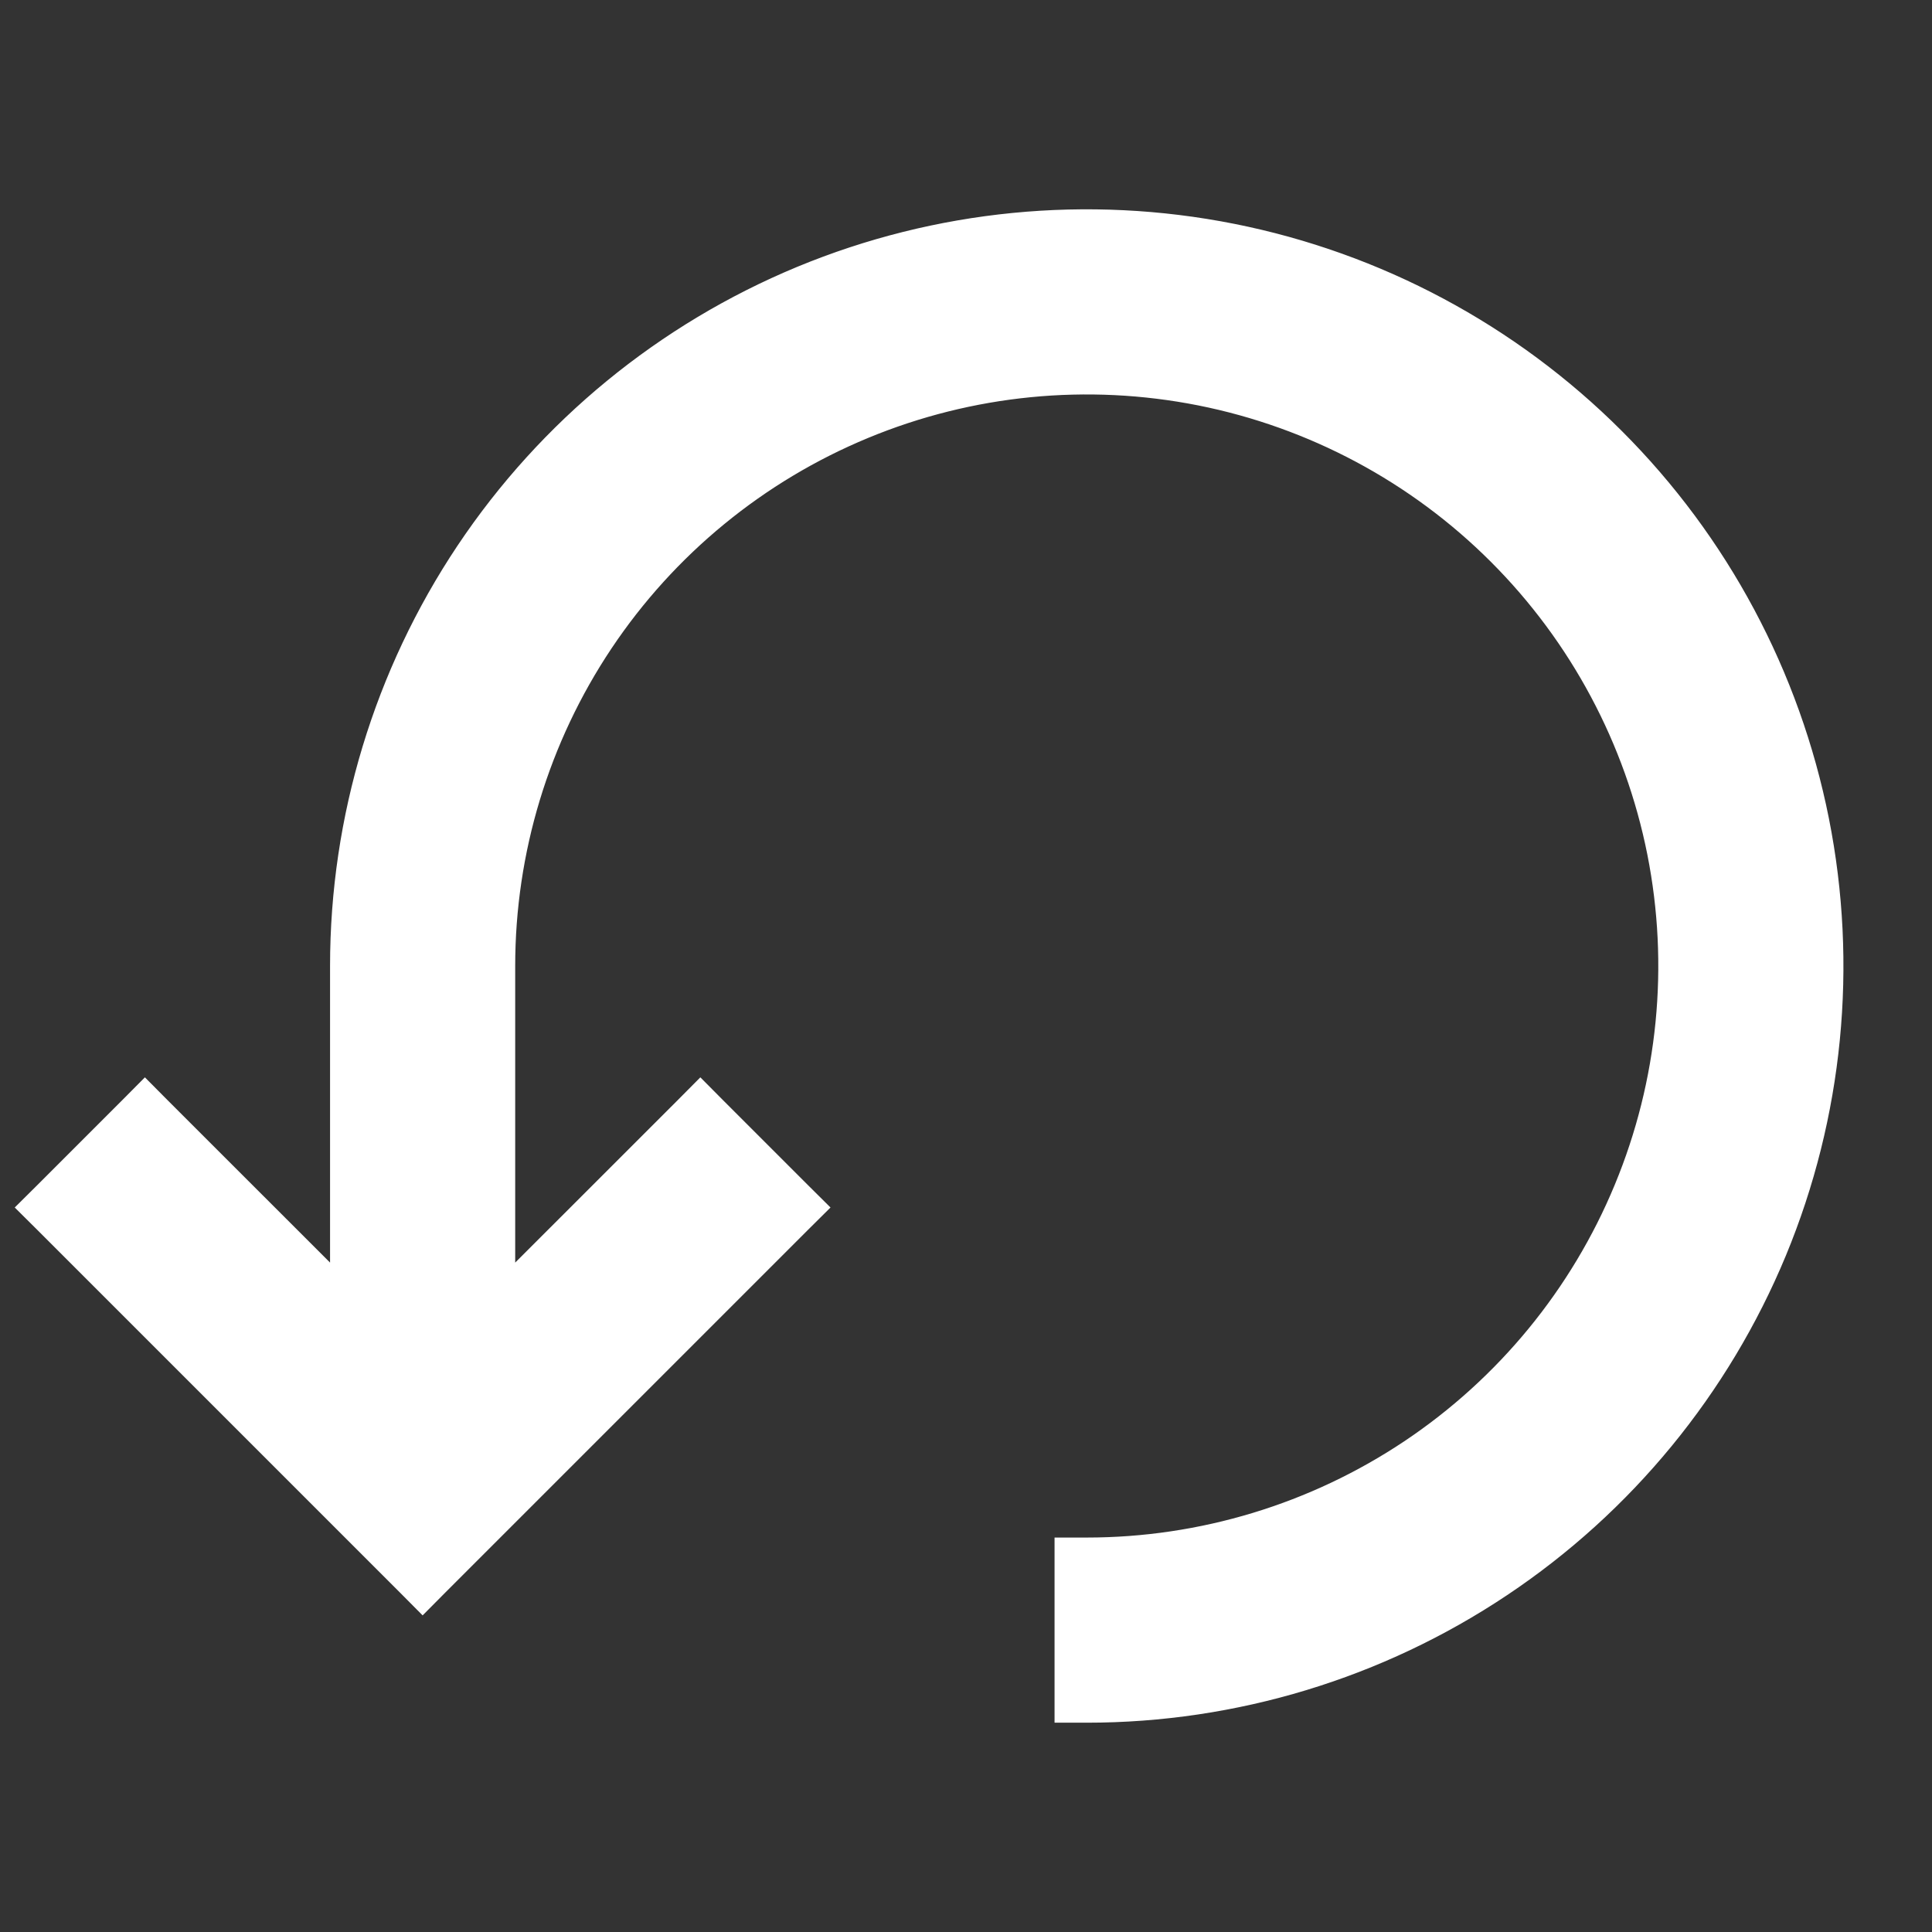 <svg width="24" height="24" viewBox="0 0 24 24" fill="none" xmlns="http://www.w3.org/2000/svg">
<rect x="0" y="0" width="24" height="24" fill="#333333" stroke="none"/>
<path d="M13.3 21V21.2H13.5C15.32 21.2 17.098 20.66 18.611 19.649C20.124 18.639 21.303 17.202 22 15.521C22.696 13.84 22.878 11.99 22.523 10.205C22.168 8.421 21.292 6.781 20.005 5.495C18.719 4.208 17.079 3.332 15.295 2.977C13.51 2.622 11.66 2.804 9.979 3.5C8.298 4.197 6.861 5.376 5.85 6.889C4.84 8.402 4.3 10.18 4.3 12V16.167L1.941 13.809L1.8 13.667L1.659 13.809L0.609 14.859L0.467 15L0.609 15.141L5.109 19.641L5.25 19.783L5.391 19.641L9.891 15.141L10.033 15L9.891 14.859L8.841 13.809L8.7 13.667L8.559 13.809L6.2 16.167V12C6.2 10.556 6.628 9.145 7.43 7.944C8.232 6.744 9.373 5.808 10.706 5.256C12.04 4.703 13.508 4.559 14.924 4.84C16.34 5.122 17.641 5.817 18.662 6.838C19.683 7.859 20.378 9.16 20.66 10.576C20.941 11.992 20.797 13.46 20.244 14.794C19.692 16.128 18.756 17.268 17.556 18.07C16.355 18.872 14.944 19.3 13.5 19.3H13.3V19.5V21Z" fill="white" stroke="white" stroke-width="0.4"/>
</svg>
